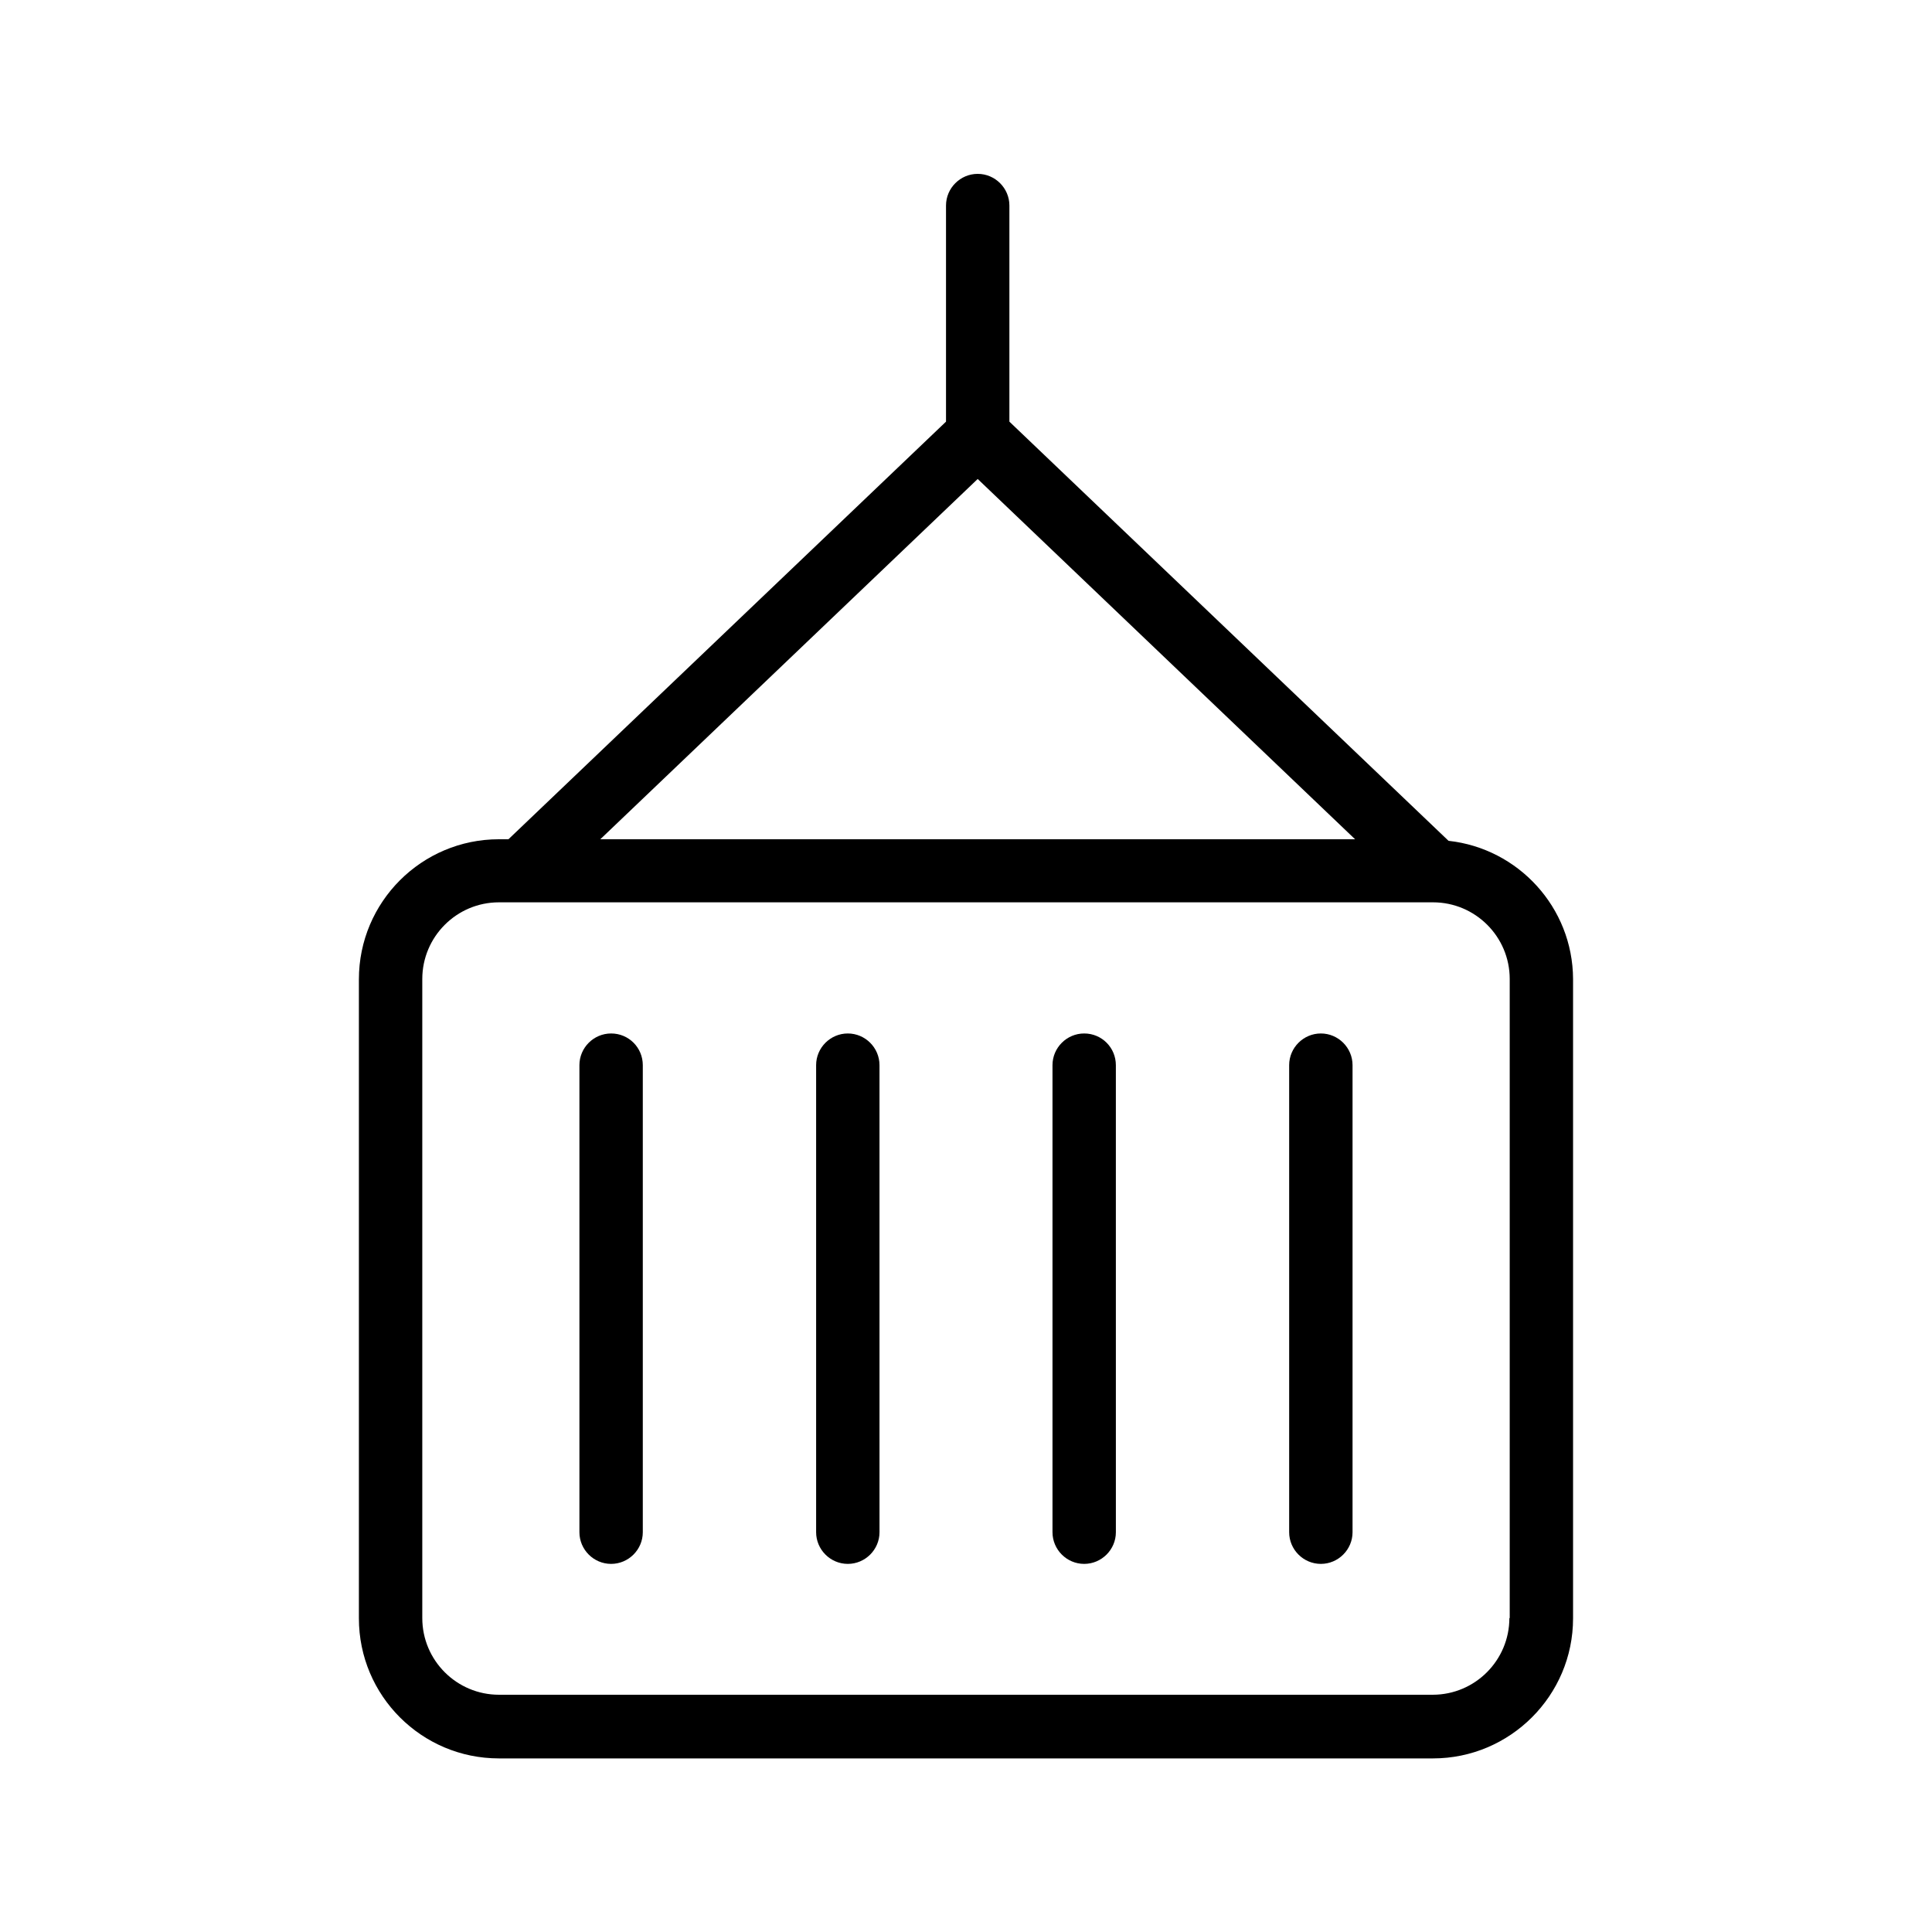 <?xml version="1.0" encoding="UTF-8"?>
<!-- Uploaded to: SVG Repo, www.svgrepo.com, Generator: SVG Repo Mixer Tools -->
<svg fill="#000000" width="800px" height="800px" version="1.1" viewBox="144 144 512 512" xmlns="http://www.w3.org/2000/svg">
 <g>
  <path d="m527.88 366.83-116.38-111.09v-57.266c0-4.617-3.777-8.398-8.398-8.398-4.617 0-8.398 3.777-8.398 8.398v57.266l-115.96 110.67h-2.519c-20.488 0-37.113 16.625-37.113 37.113v169.36c0 20.488 16.625 37.113 37.113 37.113h247.54c20.402 0 37.113-16.625 37.113-37.113v-169.45c-0.086-18.977-14.527-34.594-33-36.609zm-124.78-95.895 100.01 95.473h-200.02zm140.9 301.87c0 11.168-9.07 20.32-20.32 20.32h-247.45c-11.168 0-20.32-9.07-20.32-20.32v-169.36c0-11.168 9.07-20.32 20.32-20.32h247.54c11.168 0 20.32 9.07 20.32 20.32v169.36z"/>
  <path d="m305.95 417.88c-4.617 0-8.398 3.777-8.398 8.398v123.77c0 4.617 3.777 8.398 8.398 8.398 4.617 0 8.398-3.777 8.398-8.398v-123.77c0-4.617-3.695-8.398-8.398-8.398z"/>
  <path d="m368.68 417.88c-4.617 0-8.398 3.777-8.398 8.398v123.77c0 4.617 3.777 8.398 8.398 8.398 4.617 0 8.398-3.777 8.398-8.398l-0.004-123.77c0-4.617-3.777-8.398-8.395-8.398z"/>
  <path d="m494.04 417.88c-4.617 0-8.398 3.777-8.398 8.398v123.77c0 4.617 3.777 8.398 8.398 8.398 4.617 0 8.398-3.777 8.398-8.398v-123.77c0-4.617-3.781-8.398-8.398-8.398z"/>
  <path d="m431.32 417.88c-4.617 0-8.398 3.777-8.398 8.398v123.77c0 4.617 3.777 8.398 8.398 8.398 4.617 0 8.398-3.777 8.398-8.398l-0.004-123.77c0-4.617-3.695-8.398-8.395-8.398z"/>
 </g>
</svg>